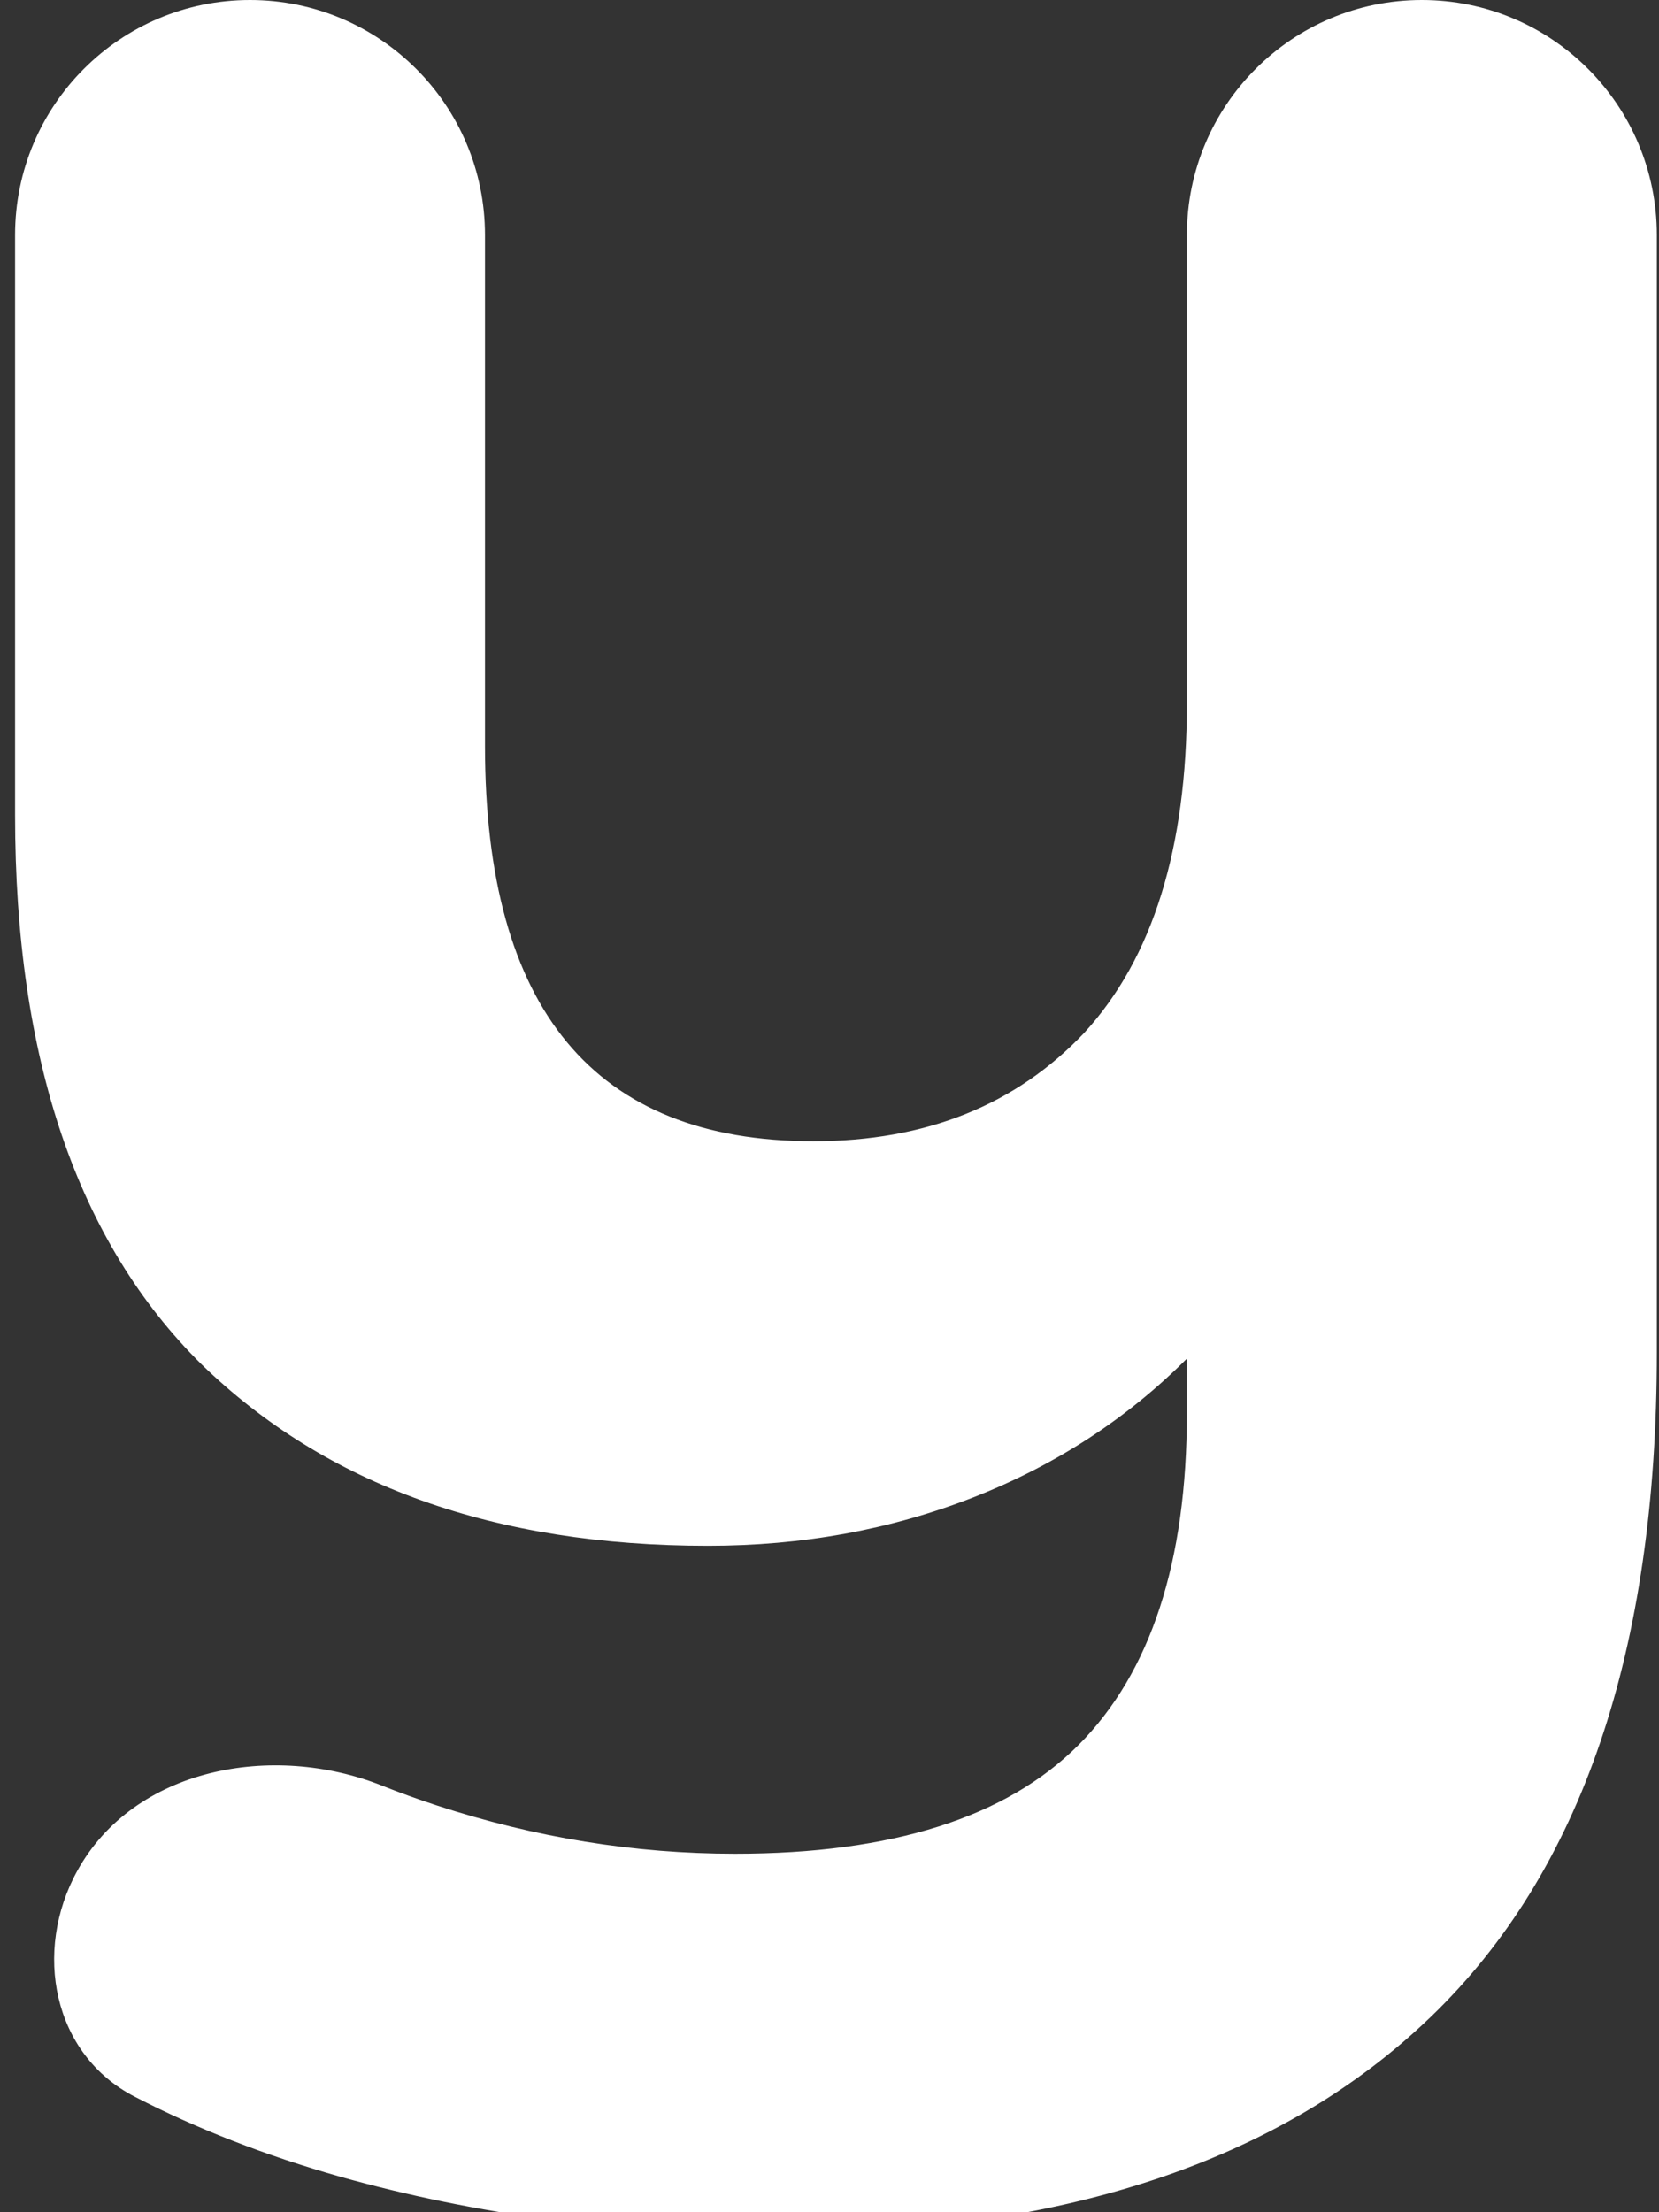 <?xml version="1.0" encoding="UTF-8"?> <svg xmlns="http://www.w3.org/2000/svg" width="36" height="48" viewBox="0 0 36 48" fill="none"><rect x="0" y="0" width="36" height="48" fill="#333333" stroke="none"/><path d="M30.854 0C33.67 0 35.953 2.283 35.953 5.099V29.348C35.953 35.811 34.318 40.615 31.05 43.759C27.782 46.904 23.031 48.476 16.8 48.476C13.488 48.476 10.35 48.061 7.386 47.231C5.755 46.768 4.266 46.188 2.921 45.492C1.144 44.574 0.711 42.342 1.678 40.591C2.912 38.357 5.914 37.8 8.286 38.743C8.671 38.896 9.069 39.04 9.478 39.174C11.614 39.873 13.771 40.222 15.95 40.222C19.349 40.222 21.833 39.436 23.402 37.864C24.971 36.291 25.755 33.889 25.755 30.658V29.479C24.448 30.789 22.901 31.793 21.114 32.492C19.327 33.191 17.41 33.54 15.361 33.54C10.742 33.54 7.081 32.23 4.38 29.61C1.678 26.946 0.327 22.971 0.327 17.687V5.099C0.327 2.283 2.609 0 5.425 0C8.241 0 10.524 2.283 10.524 5.099V16.18C10.524 21.901 12.899 24.762 17.649 24.762C20.09 24.762 22.051 23.976 23.533 22.404C25.014 20.788 25.755 18.408 25.755 15.263V5.099C25.755 2.283 28.038 0 30.854 0Z" fill="white"></path></svg> 
